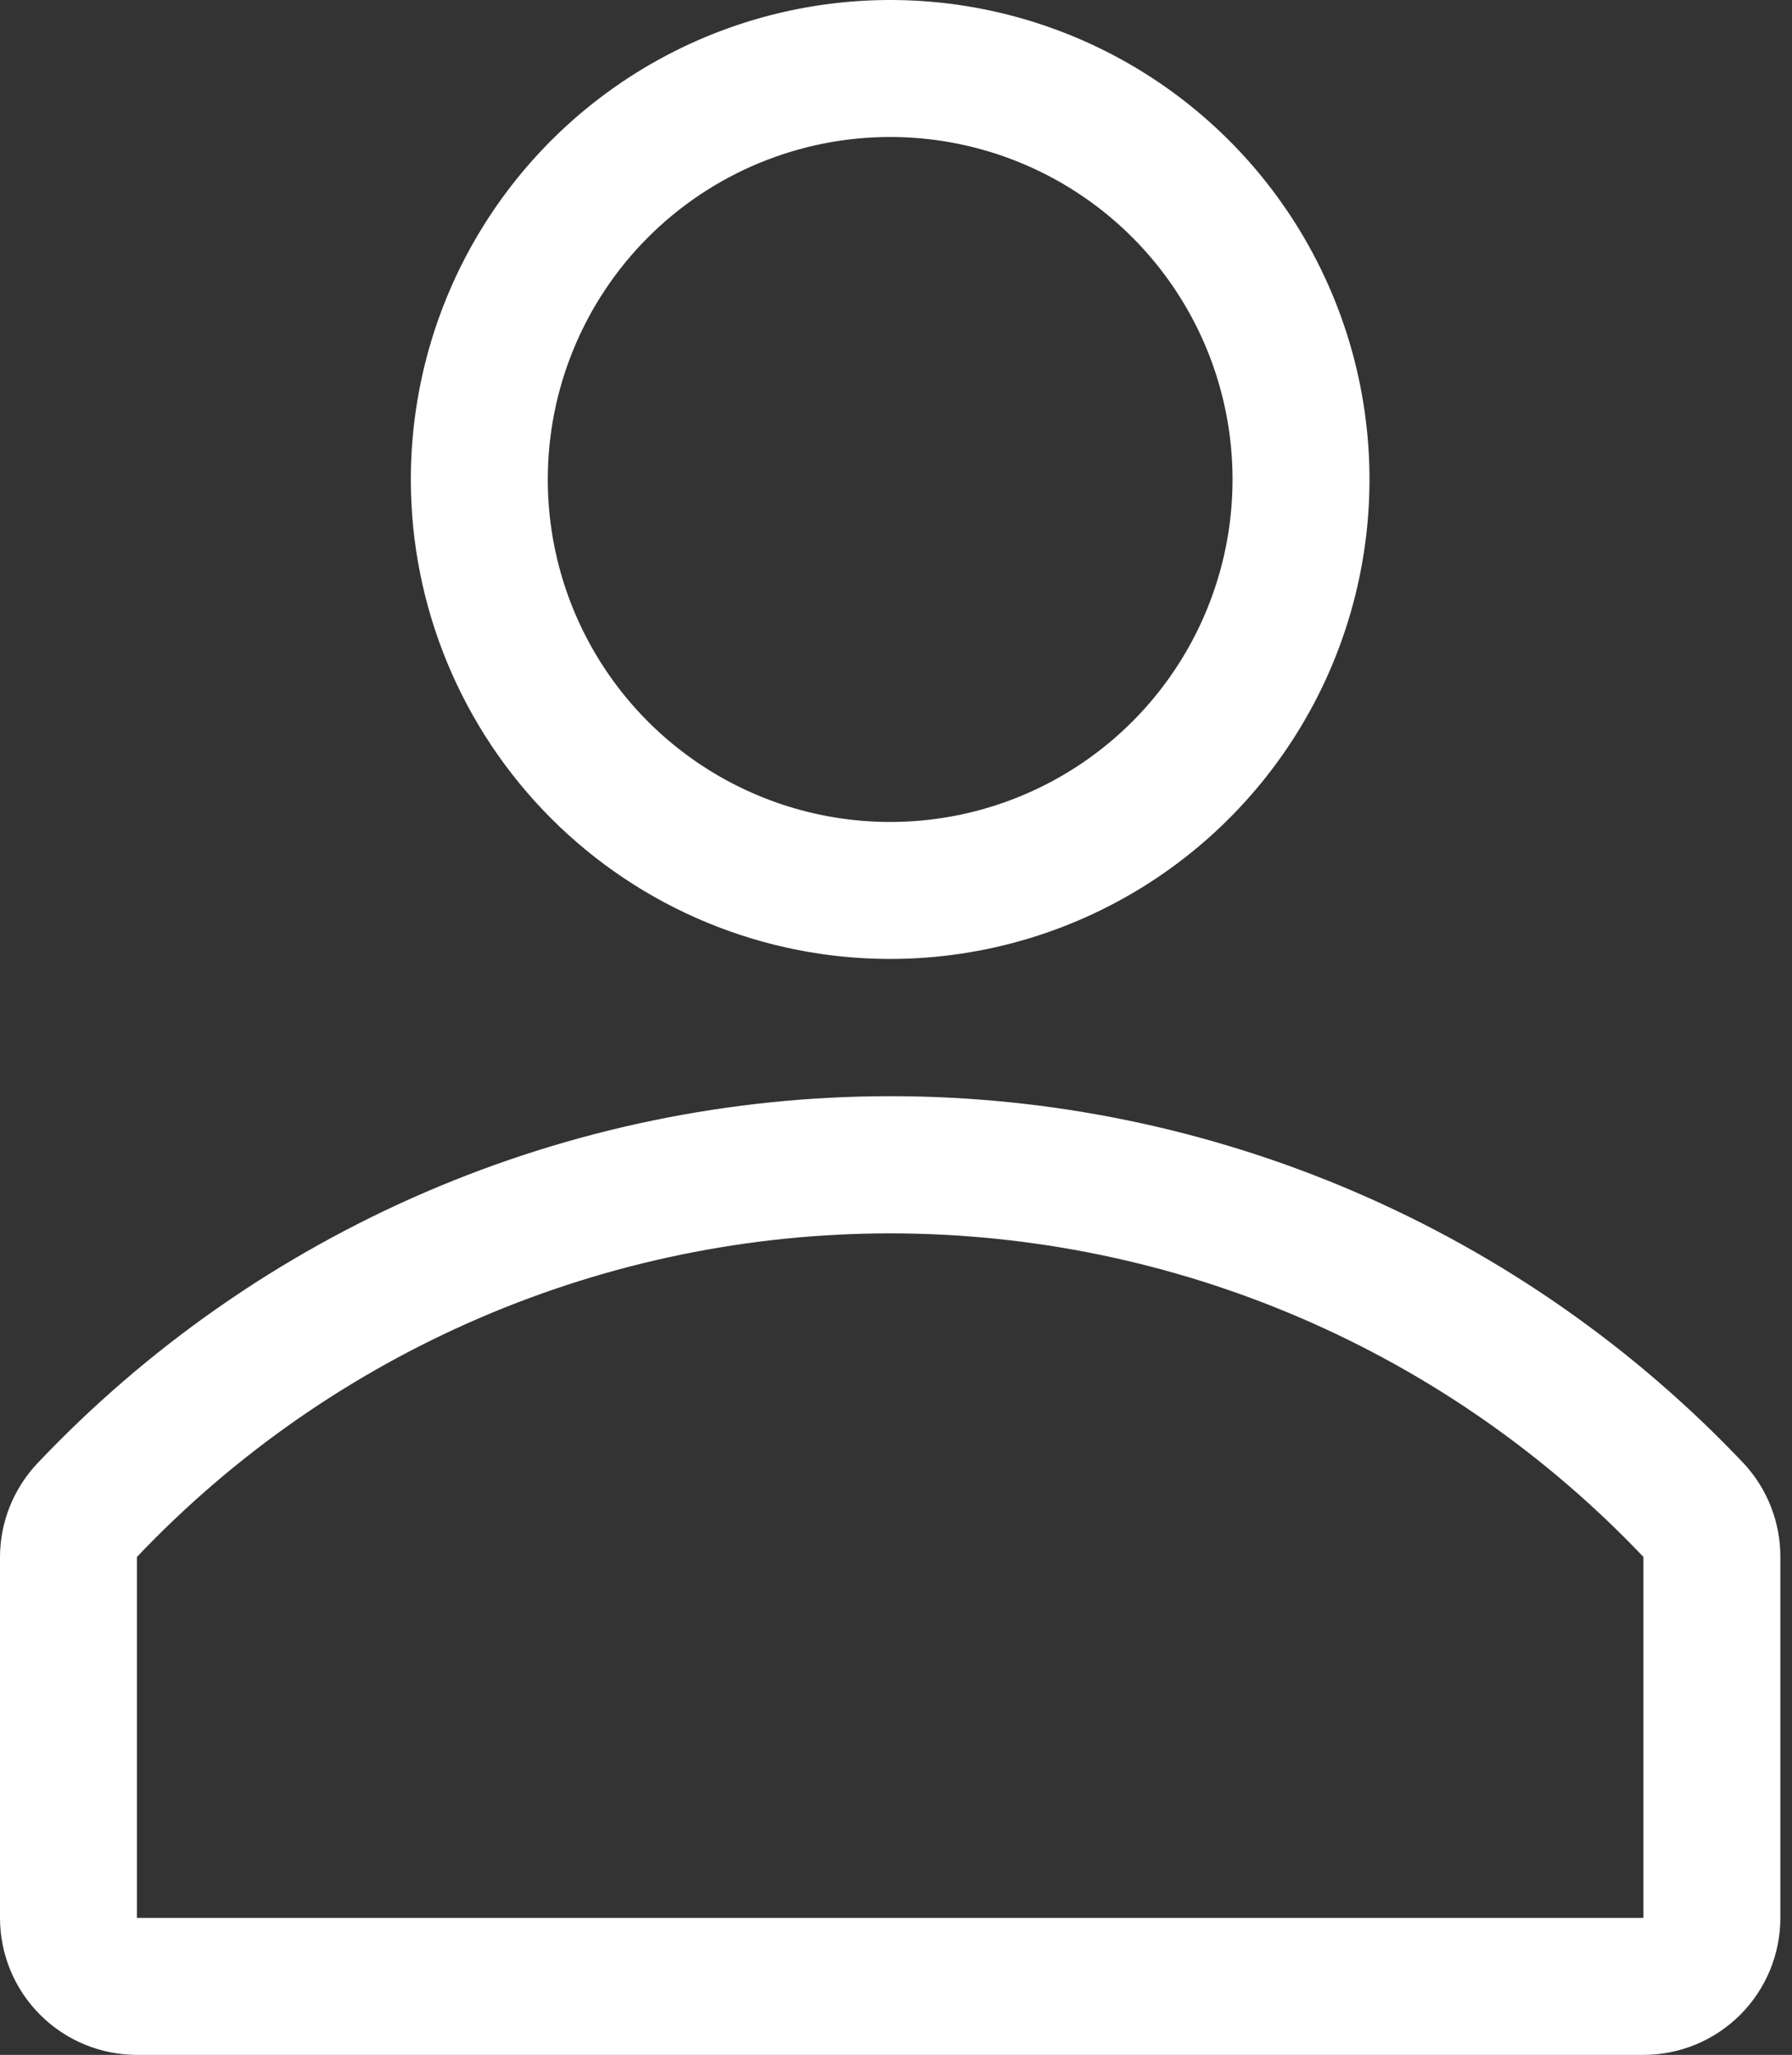 <?xml version="1.0" encoding="UTF-8"?> <svg xmlns="http://www.w3.org/2000/svg" width="123" height="141" viewBox="0 0 123 141" fill="none"><rect x="0" y="0" width="123" height="141" fill="#333333" stroke="none"/> <path d="M61.099 65.8C67.606 65.8 73.967 63.871 79.378 60.256C84.788 56.641 89.005 51.502 91.495 45.491C93.985 39.479 94.637 32.864 93.368 26.482C92.098 20.1 88.965 14.237 84.363 9.636C79.762 5.035 73.9 1.902 67.518 0.632C61.136 -0.637 54.521 0.014 48.509 2.504C42.497 4.995 37.359 9.211 33.744 14.622C30.129 20.032 28.199 26.393 28.199 32.9C28.199 41.626 31.666 49.994 37.836 56.164C44.005 62.334 52.374 65.8 61.099 65.8ZM61.099 9.4C65.747 9.4 70.291 10.778 74.155 13.361C78.02 15.943 81.032 19.613 82.811 23.907C84.589 28.201 85.055 32.926 84.148 37.485C83.241 42.044 81.003 46.231 77.717 49.517C74.43 52.804 70.243 55.042 65.684 55.949C61.126 56.856 56.4 56.39 52.106 54.611C47.812 52.833 44.142 49.821 41.56 45.956C38.977 42.092 37.599 37.548 37.599 32.9C37.599 26.668 40.075 20.69 44.482 16.283C48.889 11.876 54.867 9.4 61.099 9.4Z" fill="white"></path> <path d="M119.71 100.439C112.172 92.472 103.089 86.127 93.016 81.79C82.943 77.453 72.091 75.217 61.124 75.217C50.157 75.217 39.305 77.453 29.232 81.79C19.158 86.127 10.075 92.472 2.538 100.439C0.904 102.184 -0.004 104.487 1.13285e-05 106.878V131.6C1.13285e-05 134.093 0.99 136.484 2.753 138.247C4.516 140.01 6.907 141 9.4 141H112.801C115.294 141 117.685 140.01 119.448 138.247C121.21 136.484 122.201 134.093 122.201 131.6V106.878C122.217 104.493 121.327 102.191 119.71 100.439ZM112.801 131.6H9.4V106.831C16.061 99.817 24.08 94.232 32.968 90.415C41.856 86.598 51.428 84.63 61.1 84.63C70.773 84.63 80.345 86.598 89.233 90.415C98.121 94.232 106.14 99.817 112.801 106.831V131.6Z" fill="white"></path> </svg> 